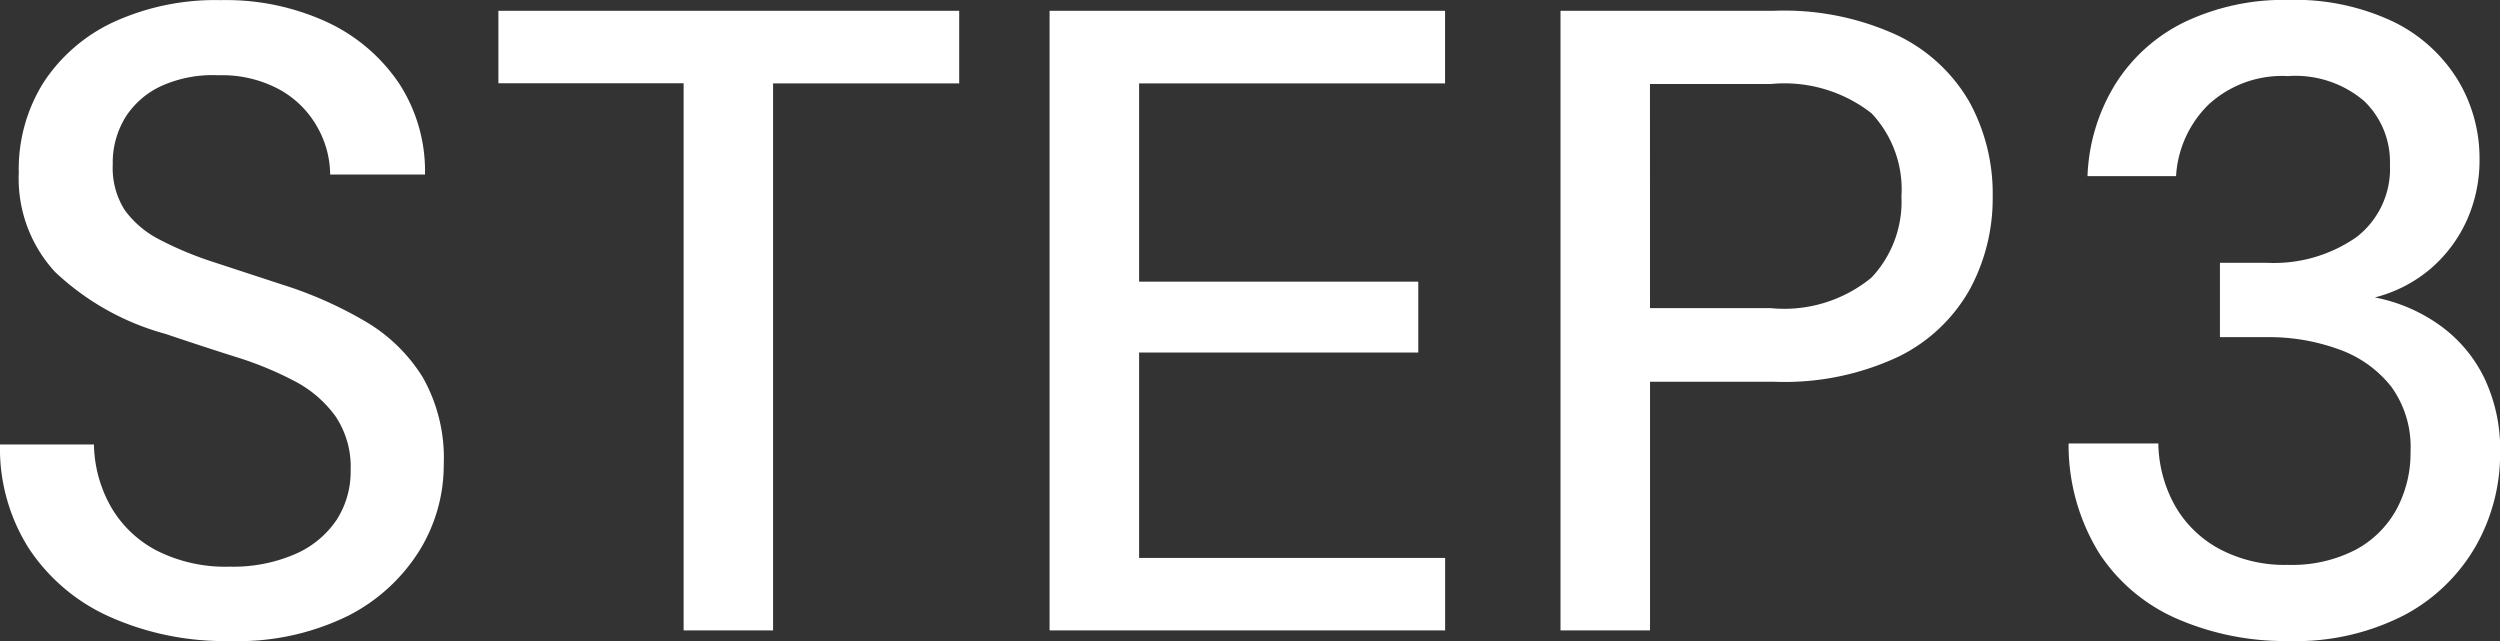 <svg xmlns="http://www.w3.org/2000/svg" width="78" height="20" viewBox="0 0 78 20">
  <rect x="0" y="0" width="78" height="20" fill="#333333" stroke="none"/>
  <path id="step3" d="M8.435.064A8.786,8.786,0,0,1,4.666-.7,5.887,5.887,0,0,1,2.153-2.837,5.819,5.819,0,0,1,1.26-6.069H4.191a4.082,4.082,0,0,0,.516,1.92A3.529,3.529,0,0,0,6.132-2.767a4.75,4.75,0,0,0,2.3.511,4.862,4.862,0,0,0,2.024-.387,2.984,2.984,0,0,0,1.3-1.064A2.768,2.768,0,0,0,12.2-5.267a2.824,2.824,0,0,0-.475-1.685,3.666,3.666,0,0,0-1.27-1.091A10.724,10.724,0,0,0,8.616-8.8q-1.047-.331-2.191-.718a8.126,8.126,0,0,1-3.448-1.934,4.3,4.3,0,0,1-1.131-3.094,5.076,5.076,0,0,1,.782-2.831,5.258,5.258,0,0,1,2.191-1.878,7.638,7.638,0,0,1,3.336-.677,7.53,7.53,0,0,1,3.322.691,5.5,5.5,0,0,1,2.233,1.906,5.012,5.012,0,0,1,.81,2.845H11.561a3.031,3.031,0,0,0-.391-1.464A3.035,3.035,0,0,0,10-17.132a3.768,3.768,0,0,0-1.926-.456,3.9,3.9,0,0,0-1.7.3,2.635,2.635,0,0,0-1.173.967A2.7,2.7,0,0,0,4.778-14.8a2.434,2.434,0,0,0,.377,1.423,3.074,3.074,0,0,0,1.1.925,10.787,10.787,0,0,0,1.689.7l2.136.7a12.51,12.51,0,0,1,2.582,1.146,5.189,5.189,0,0,1,1.787,1.74,5.111,5.111,0,0,1,.656,2.721,5.077,5.077,0,0,1-.754,2.68A5.613,5.613,0,0,1,12.12-.723,7.78,7.78,0,0,1,8.435.064ZM22.589-.267V-17.339H16.81V-19.6H31.187v2.265H25.38V-.267Zm11.418,0V-19.6H46.346v2.265H36.8v6.188h8.71v2.21H36.8v6.409h9.548V-.267Zm15.941,0V-19.6h6.672a8.419,8.419,0,0,1,3.853.773,5.172,5.172,0,0,1,2.233,2.072,5.953,5.953,0,0,1,.726,2.956,5.955,5.955,0,0,1-.712,2.887,5.138,5.138,0,0,1-2.219,2.1,8.363,8.363,0,0,1-3.88.787h-3.88V-.267Zm2.792-10.055h3.769a4.286,4.286,0,0,0,3.141-.953,3.453,3.453,0,0,0,.935-2.528,3.461,3.461,0,0,0-.935-2.6,4.415,4.415,0,0,0-3.141-.912H52.739ZM72.644.064a8.452,8.452,0,0,1-3.42-.677,5.541,5.541,0,0,1-2.457-2.044A6.418,6.418,0,0,1,65.8-6.1H68.6a4.1,4.1,0,0,0,.5,1.906A3.5,3.5,0,0,0,70.48-2.823a4.34,4.34,0,0,0,2.164.511,4.316,4.316,0,0,0,2.108-.47,3.143,3.143,0,0,0,1.284-1.271,3.717,3.717,0,0,0,.433-1.8,3.2,3.2,0,0,0-.6-2.017,3.621,3.621,0,0,0-1.619-1.16,6.369,6.369,0,0,0-2.275-.387H70.522v-2.32h1.452a4.5,4.5,0,0,0,2.806-.8A2.686,2.686,0,0,0,75.826-14.8a2.629,2.629,0,0,0-.81-1.989,3.308,3.308,0,0,0-2.373-.773,3.389,3.389,0,0,0-2.471.884,3.4,3.4,0,0,0-1.019,2.238H66.39a5.861,5.861,0,0,1,.879-2.887,5.255,5.255,0,0,1,2.178-1.934,7.181,7.181,0,0,1,3.2-.677,7.166,7.166,0,0,1,3.28.677,4.851,4.851,0,0,1,2.01,1.809,4.719,4.719,0,0,1,.684,2.486,4.565,4.565,0,0,1-.391,1.892,4.347,4.347,0,0,1-1.117,1.506,4.319,4.319,0,0,1-1.759.912,5.15,5.15,0,0,1,2.01.856,4.378,4.378,0,0,1,1.4,1.644,5.168,5.168,0,0,1,.5,2.334,5.844,5.844,0,0,1-.754,2.914A5.59,5.59,0,0,1,76.287-.751,7.415,7.415,0,0,1,72.644.064Z" transform="translate(-1.26 19.936)" fill="#fff"/>
</svg>
